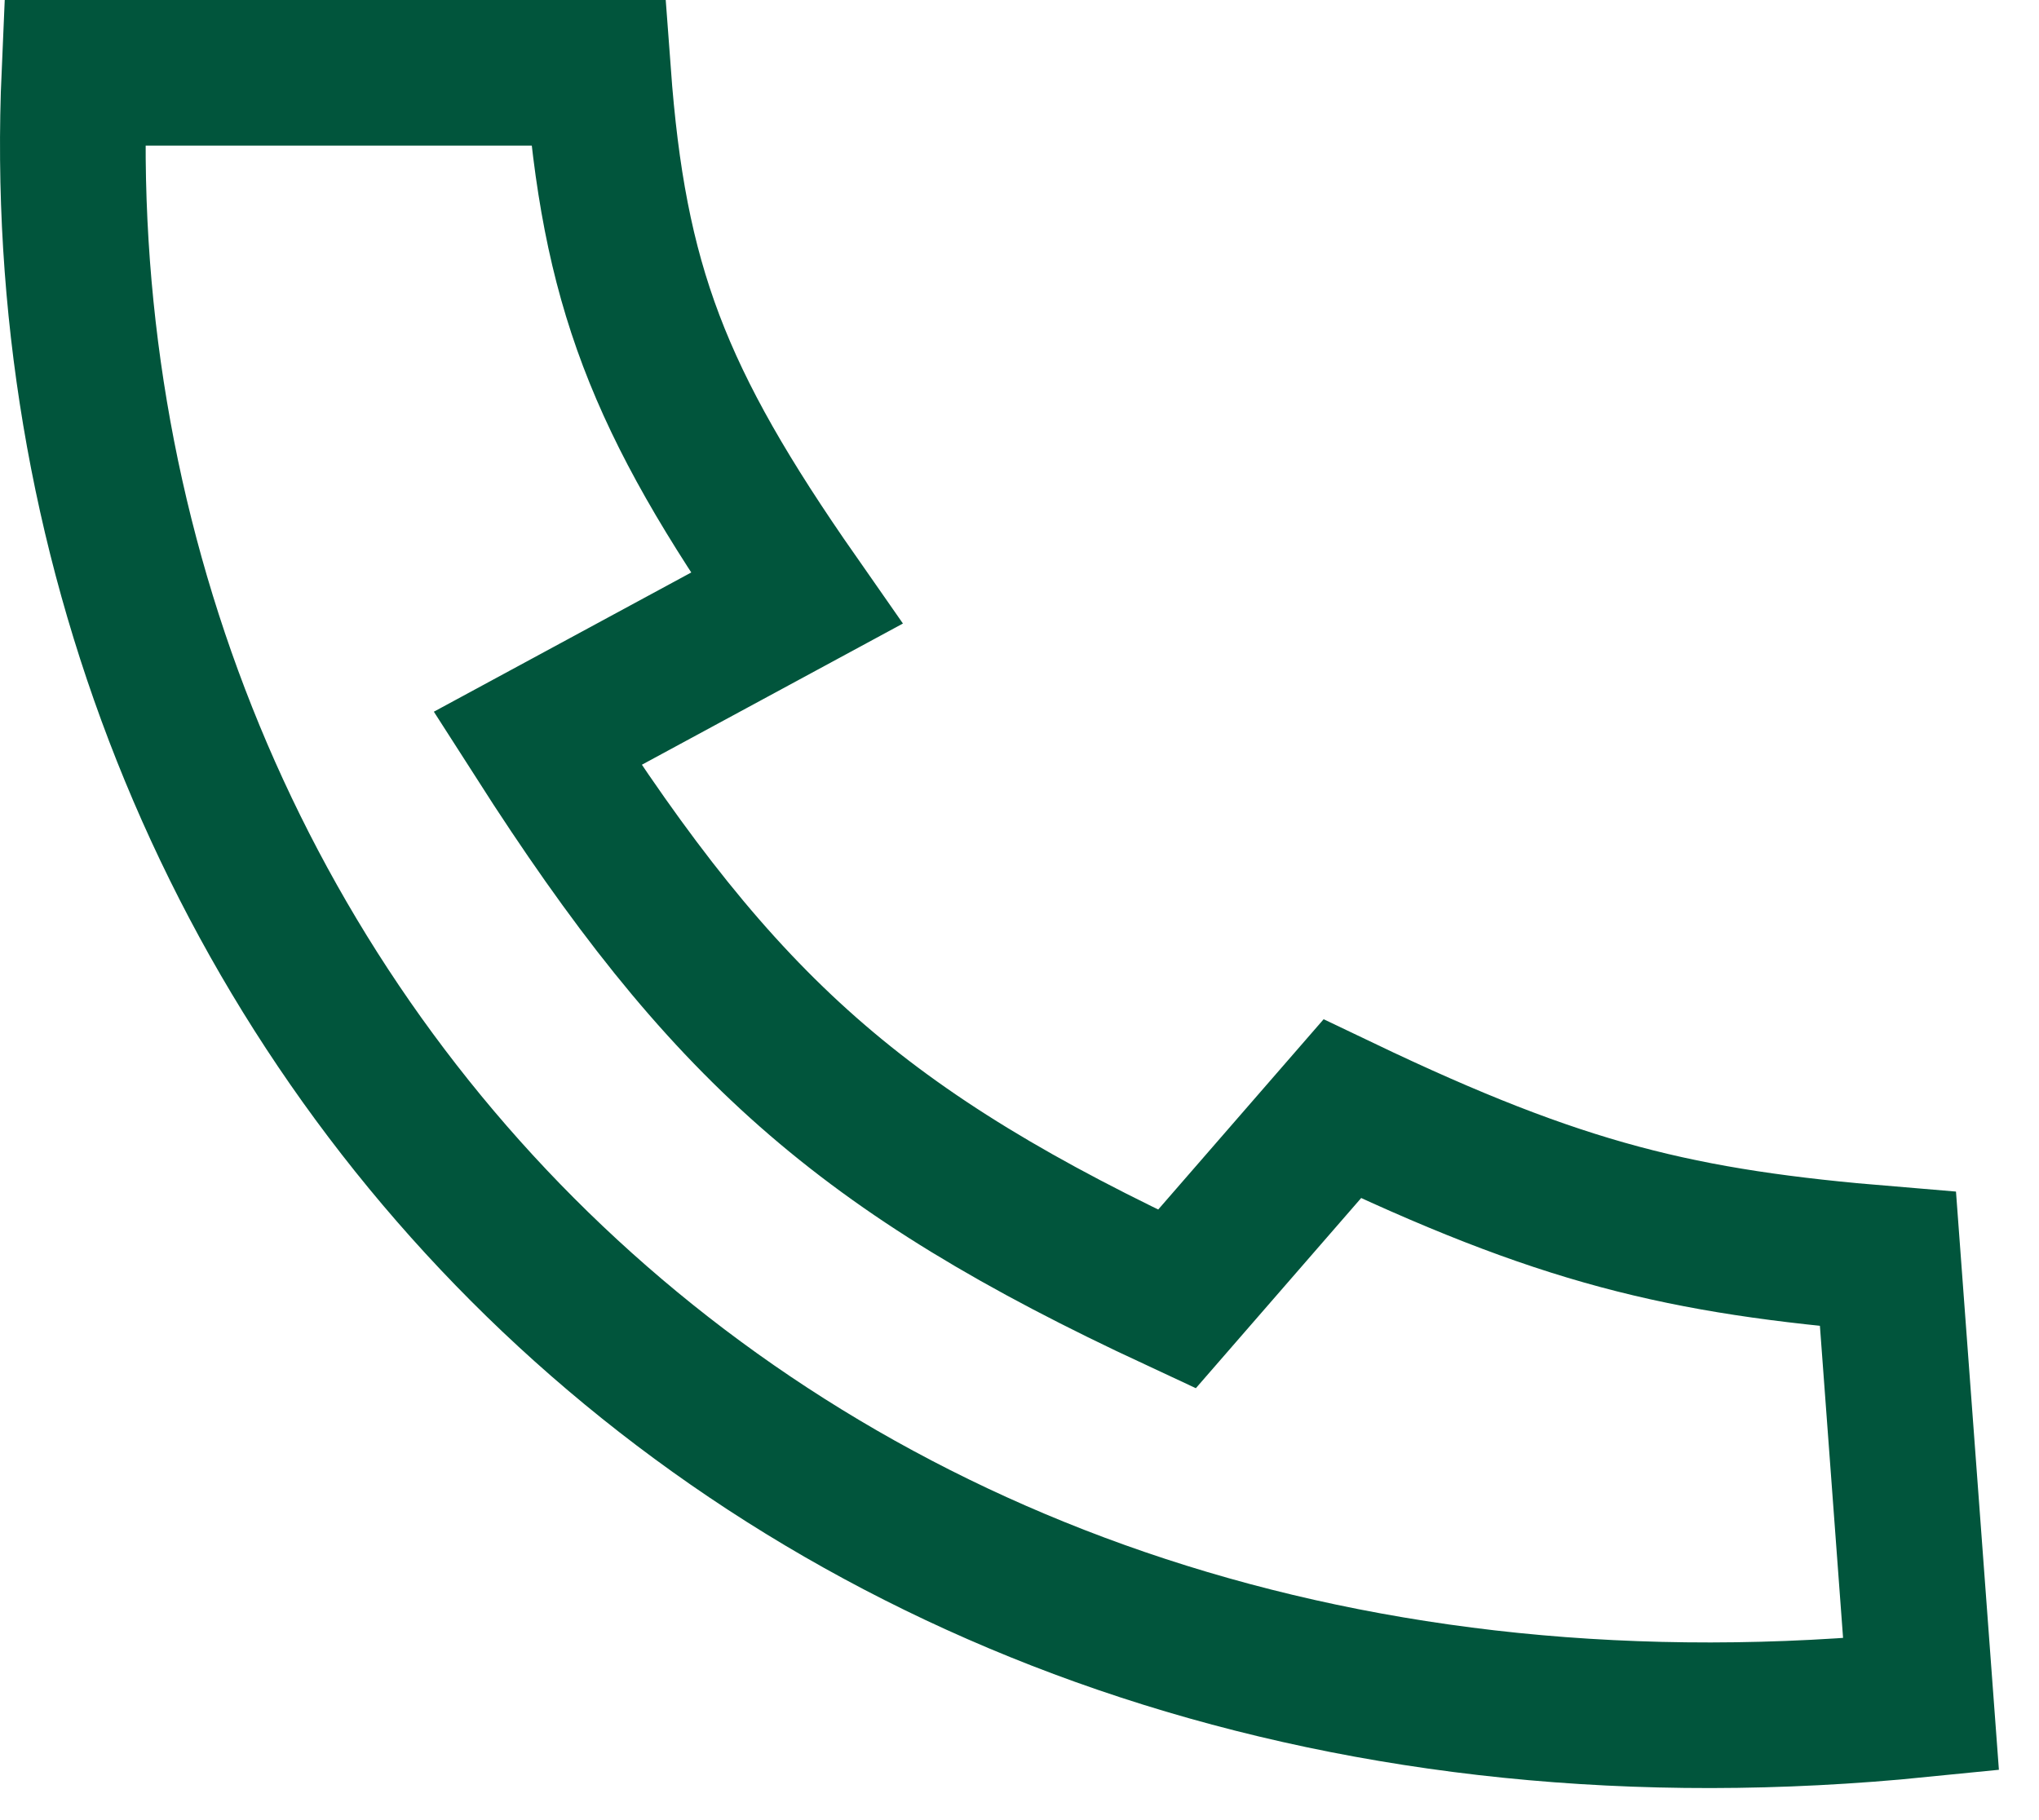 <svg width="28" height="25" viewBox="0 0 28 25" fill="none" xmlns="http://www.w3.org/2000/svg">
<path d="M8.213 1H1.022C0.464 13.71 10.635 24.993 26.38 23.411L25.926 17.293C23.08 17.058 21.448 16.672 18.432 15.23L16.161 17.843C11.826 15.825 9.923 14.118 7.38 10.143L10.938 8.218C9.036 5.493 8.428 3.912 8.213 1Z" stroke="#01553C" stroke-width="2"/>
</svg>
